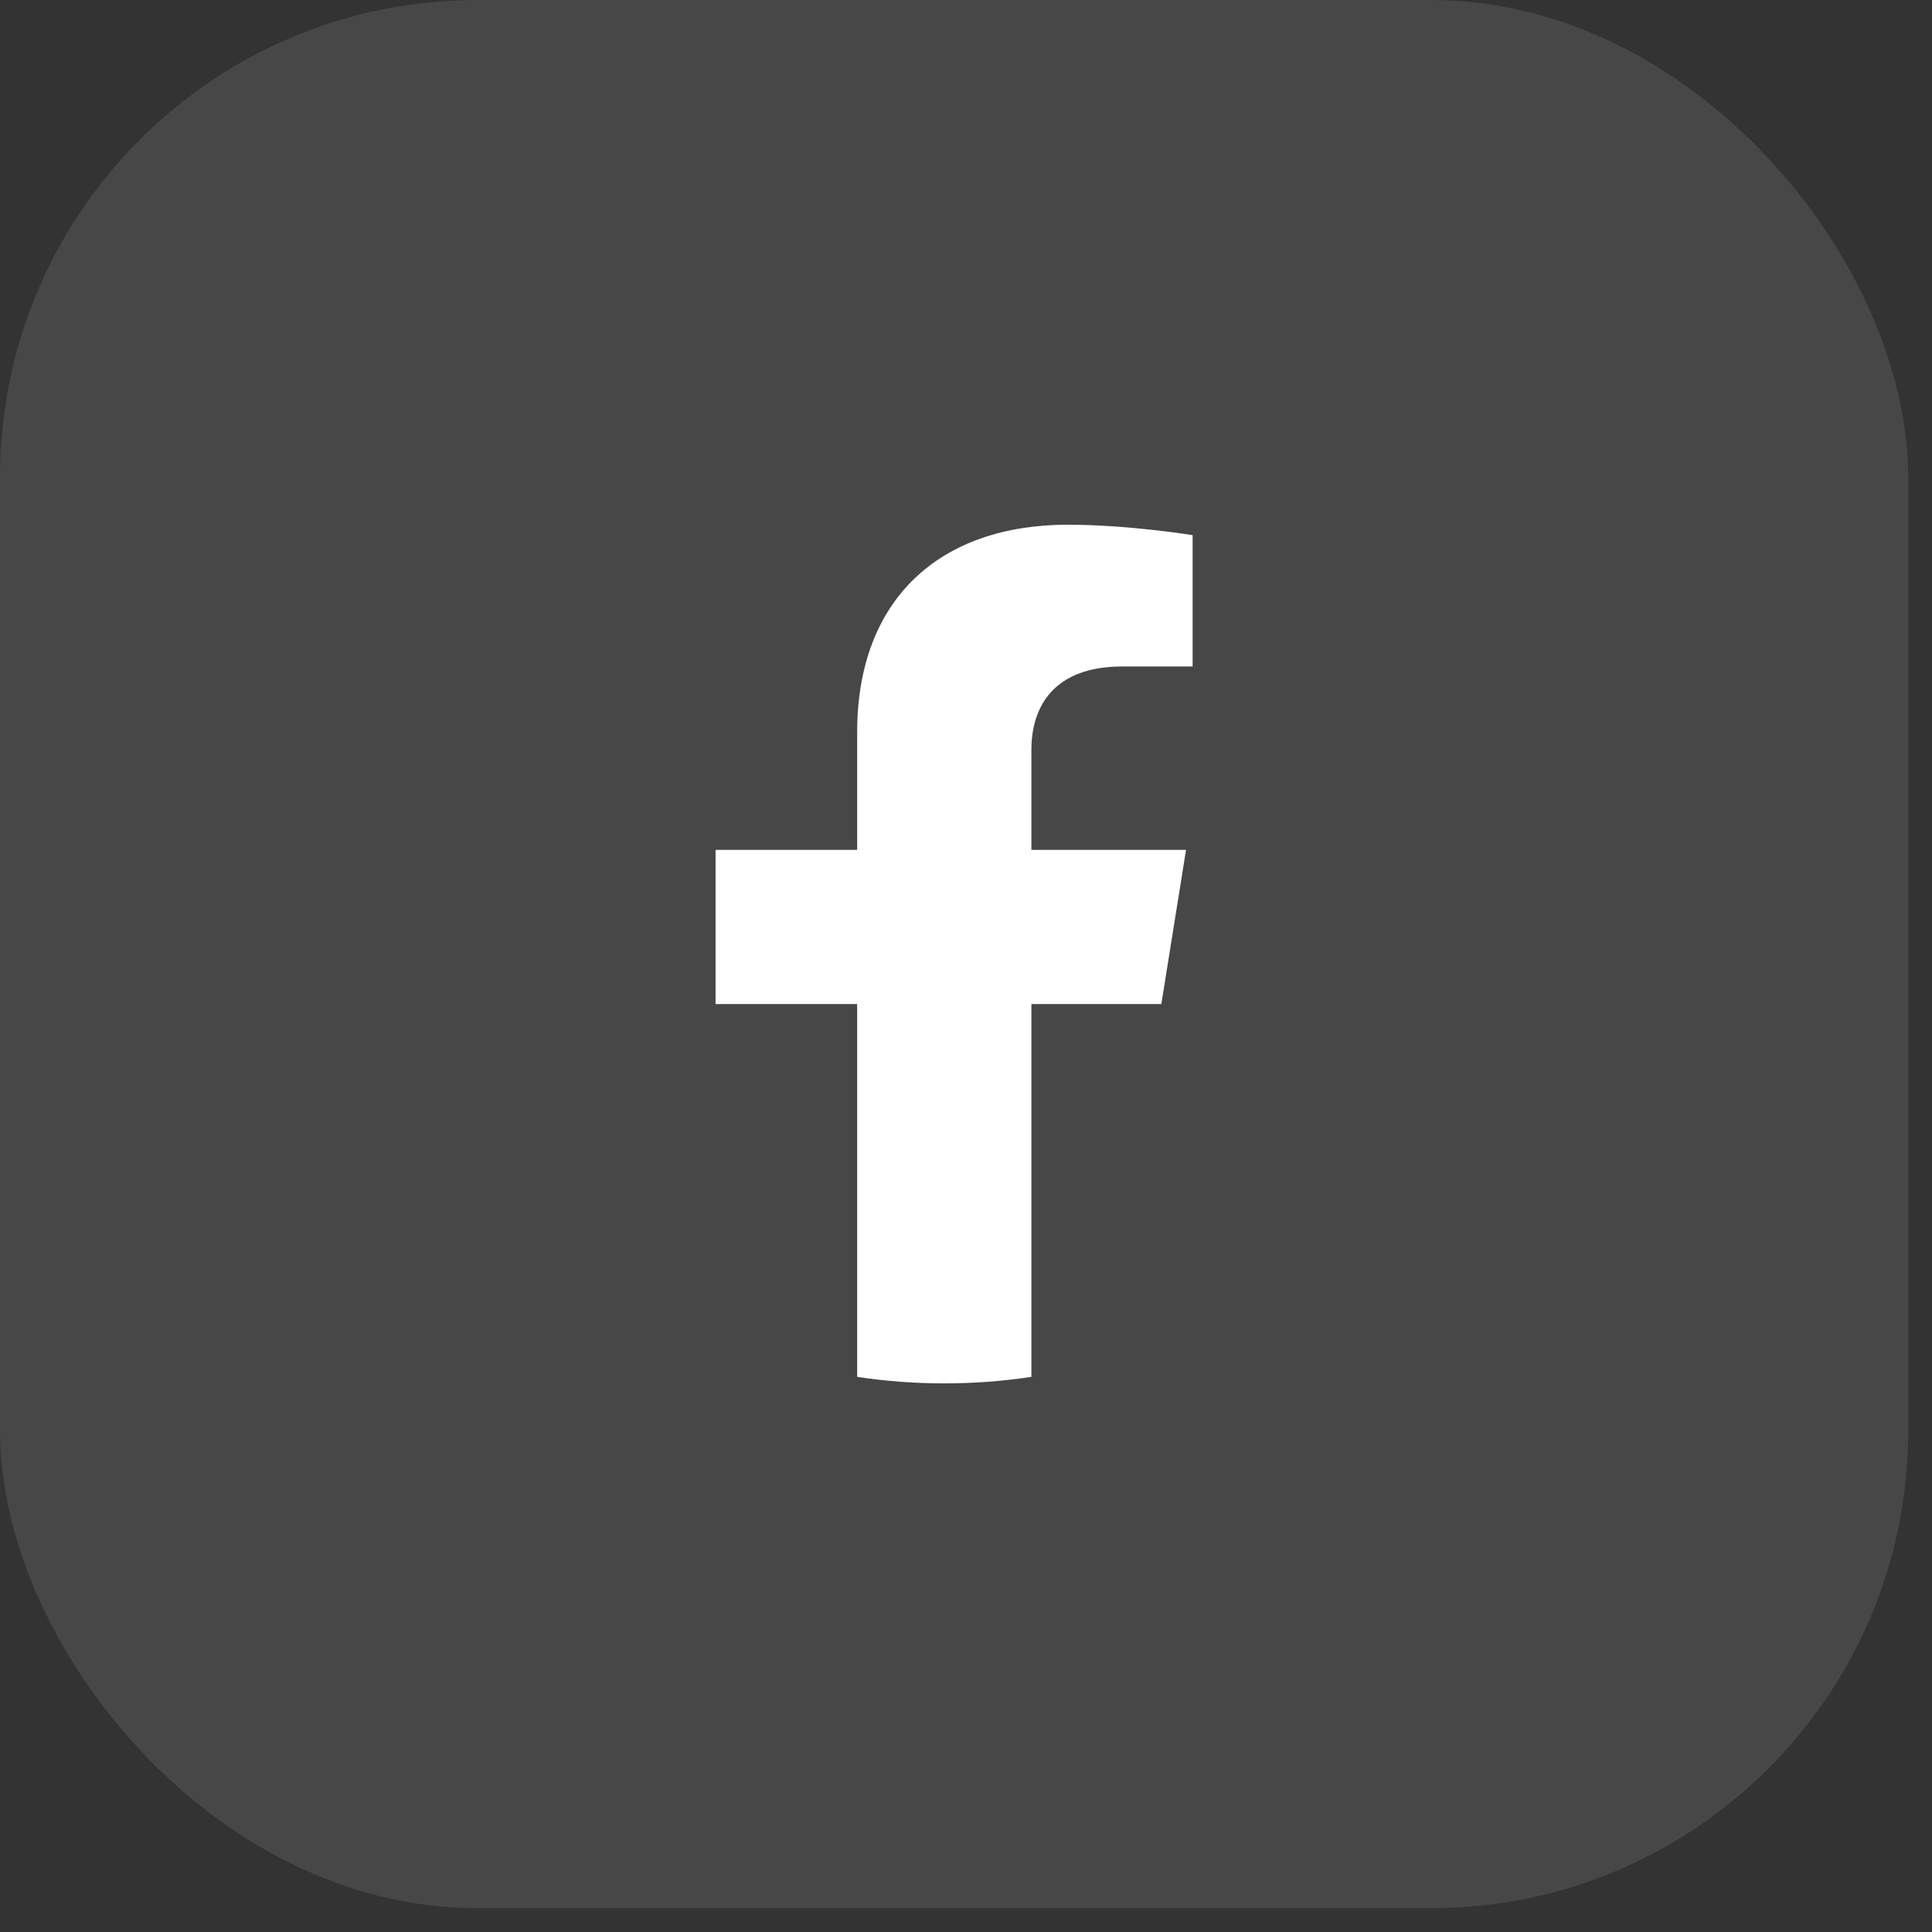 <?xml version="1.0" encoding="UTF-8"?> <svg xmlns="http://www.w3.org/2000/svg" width="27" height="27" viewBox="0 0 27 27" fill="none"><rect x="0" y="0" width="27" height="27" fill="#333333" stroke="none"/><g clip-path="url(#clip0_748_1024)"><rect width="26.667" height="26.667" rx="6.667" fill="white" fill-opacity="0.1"></rect><path d="M16.23 14.032L16.575 11.877H14.414V10.478C14.414 9.888 14.716 9.314 15.684 9.314H16.667V7.479C16.667 7.479 15.775 7.333 14.922 7.333C13.142 7.333 11.979 8.365 11.979 10.234V11.877H10V14.032H11.979V19.242C12.382 19.303 12.789 19.333 13.196 19.333C13.604 19.333 14.011 19.303 14.414 19.242V14.032H16.23Z" fill="white"></path></g><defs><clipPath id="clip0_748_1024"><rect width="26.667" height="26.667" fill="white"></rect></clipPath></defs></svg> 